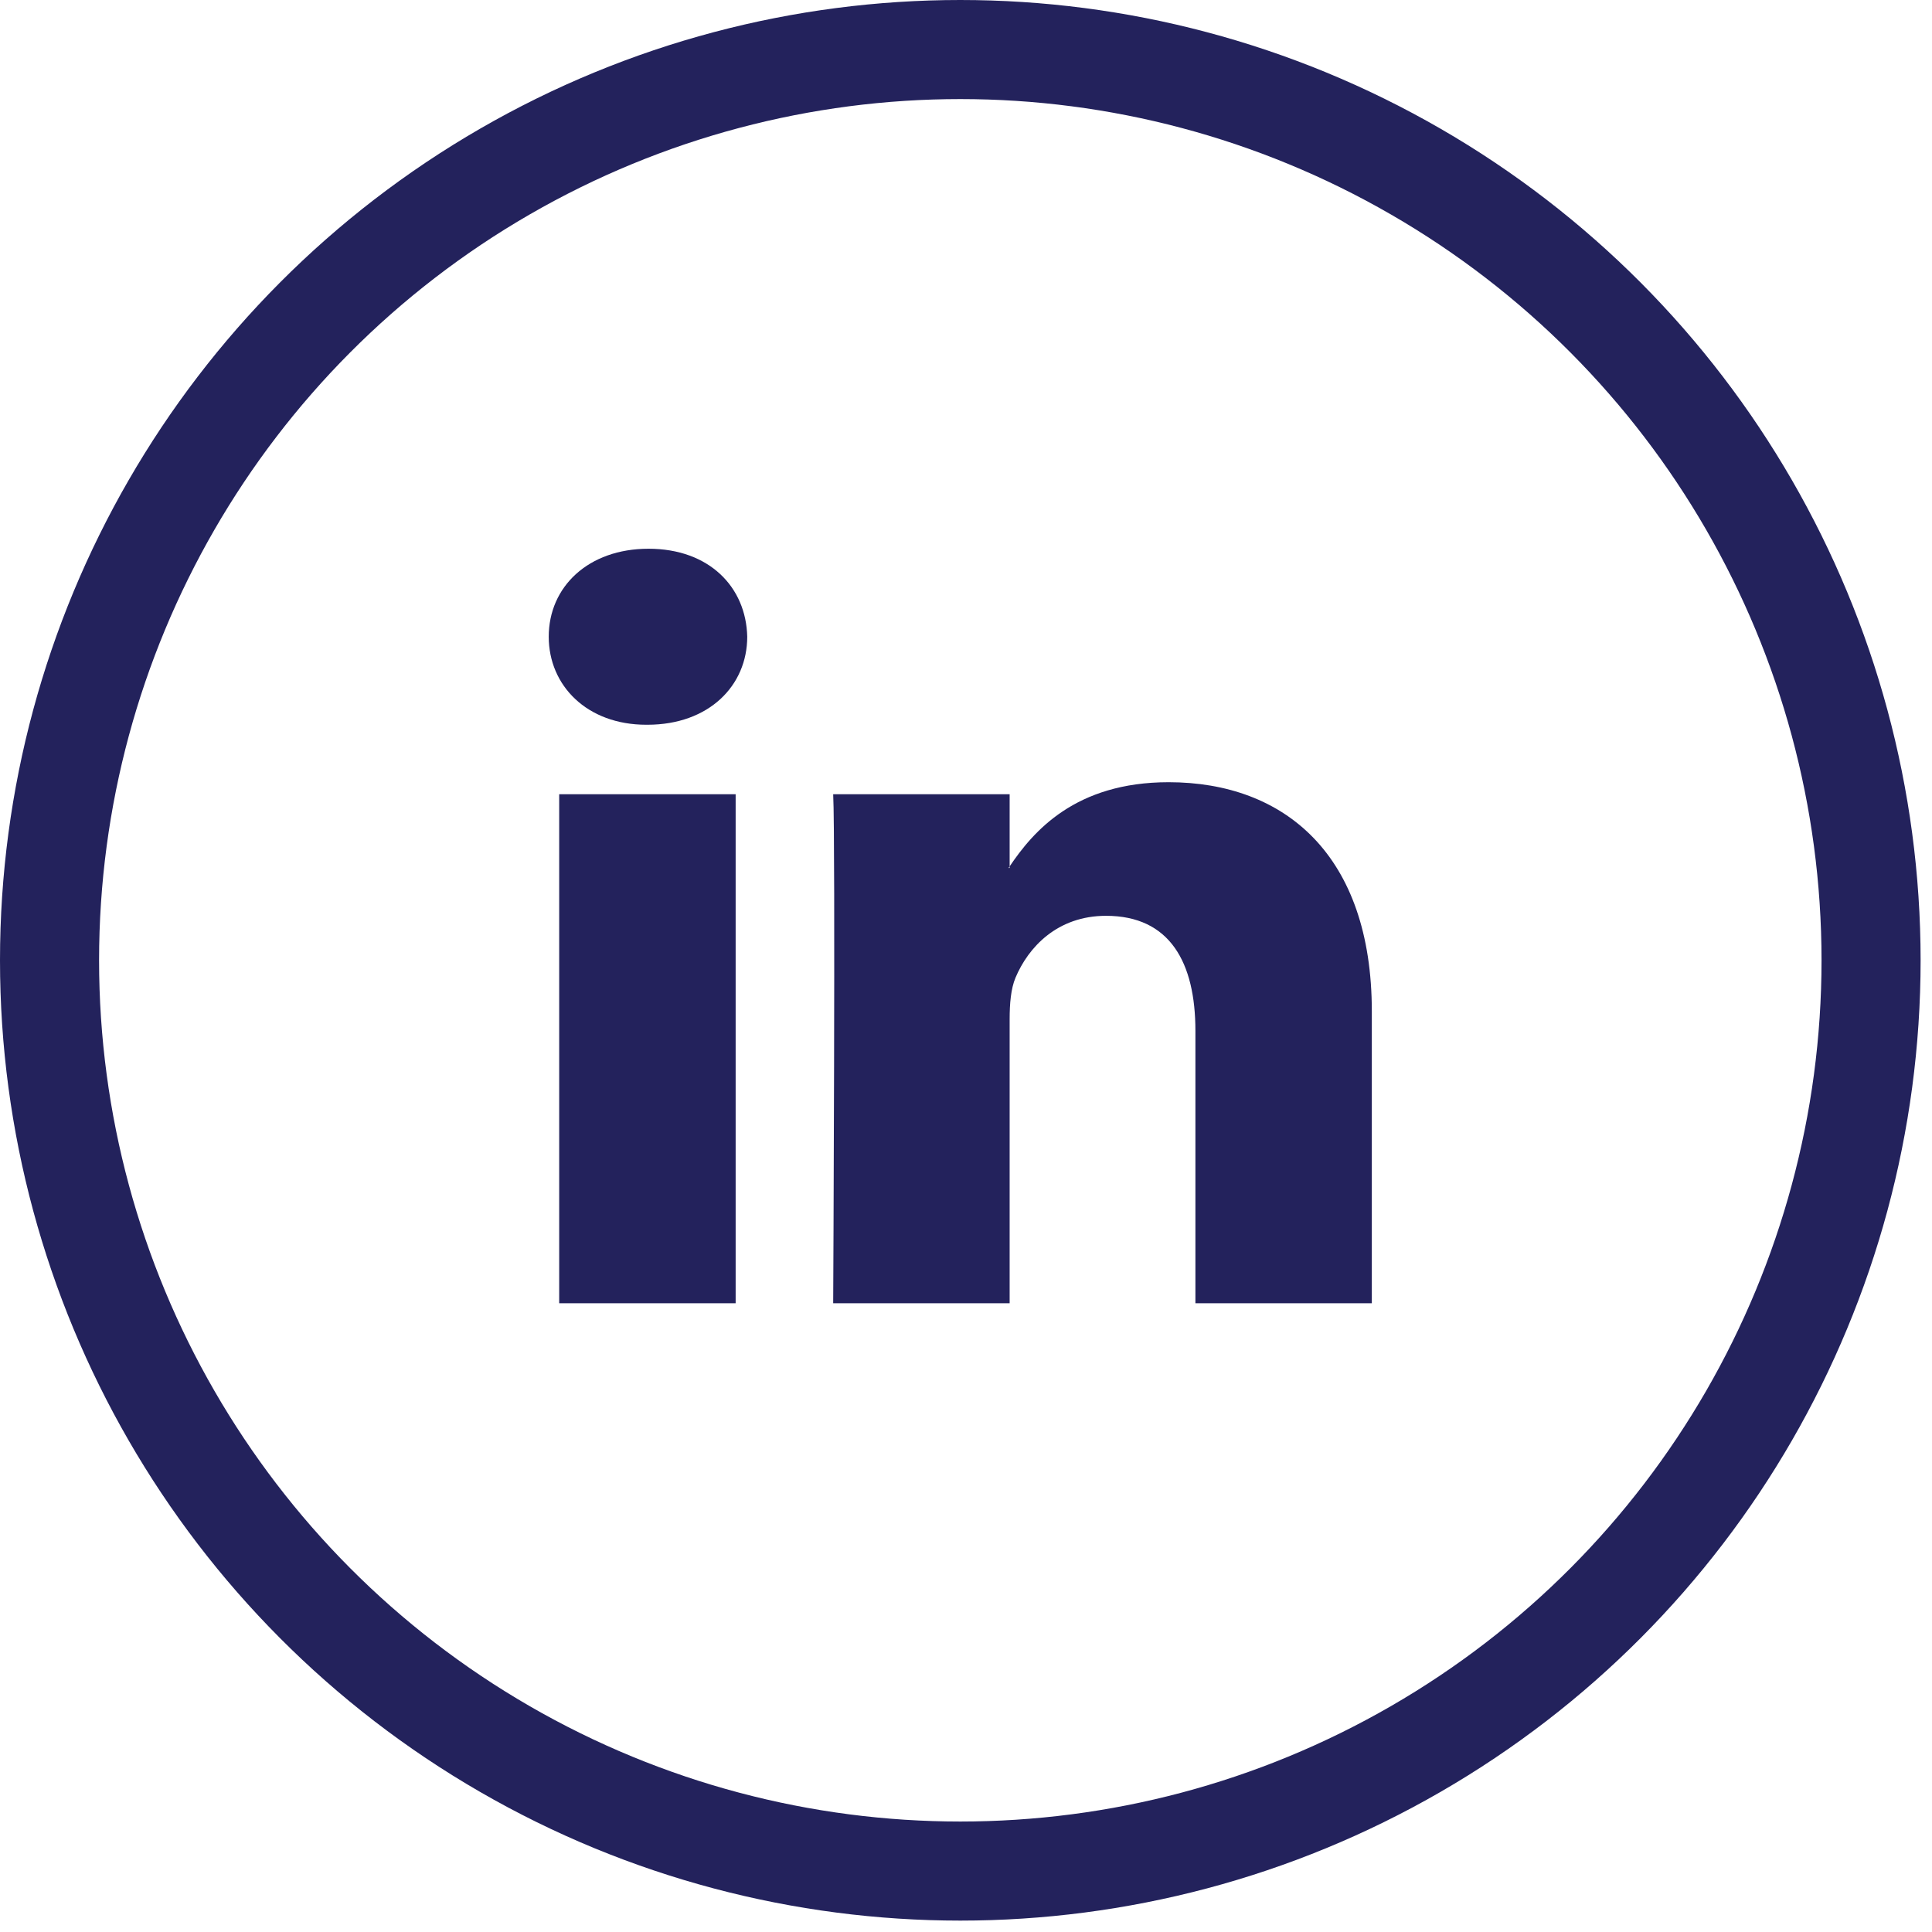 <svg width="39" height="39" viewBox="0 0 39 39" fill="none" xmlns="http://www.w3.org/2000/svg">
<path d="M27.692 20.416V26.308H24.131V20.809C24.131 19.429 23.616 18.487 22.327 18.487C21.343 18.487 20.757 19.122 20.499 19.737C20.406 19.957 20.381 20.263 20.381 20.569V26.308H16.819C16.819 26.308 16.867 16.997 16.819 16.033H20.381V17.488L20.358 17.521H20.381V17.489C20.855 16.788 21.699 15.79 23.591 15.79C25.934 15.79 27.692 17.26 27.692 20.416ZM13.092 11.077C11.874 11.077 11.077 11.846 11.077 12.853C11.077 13.841 11.851 14.63 13.046 14.63H13.069C14.312 14.63 15.084 13.839 15.084 12.853C15.061 11.846 14.312 11.077 13.092 11.077ZM11.288 26.308H14.85V16.033H11.288V26.308Z" fill="#23225c"/>
<circle cx="19.385" cy="19.385" r="18.385" stroke="#23225c" stroke-width="2"/>
</svg>

